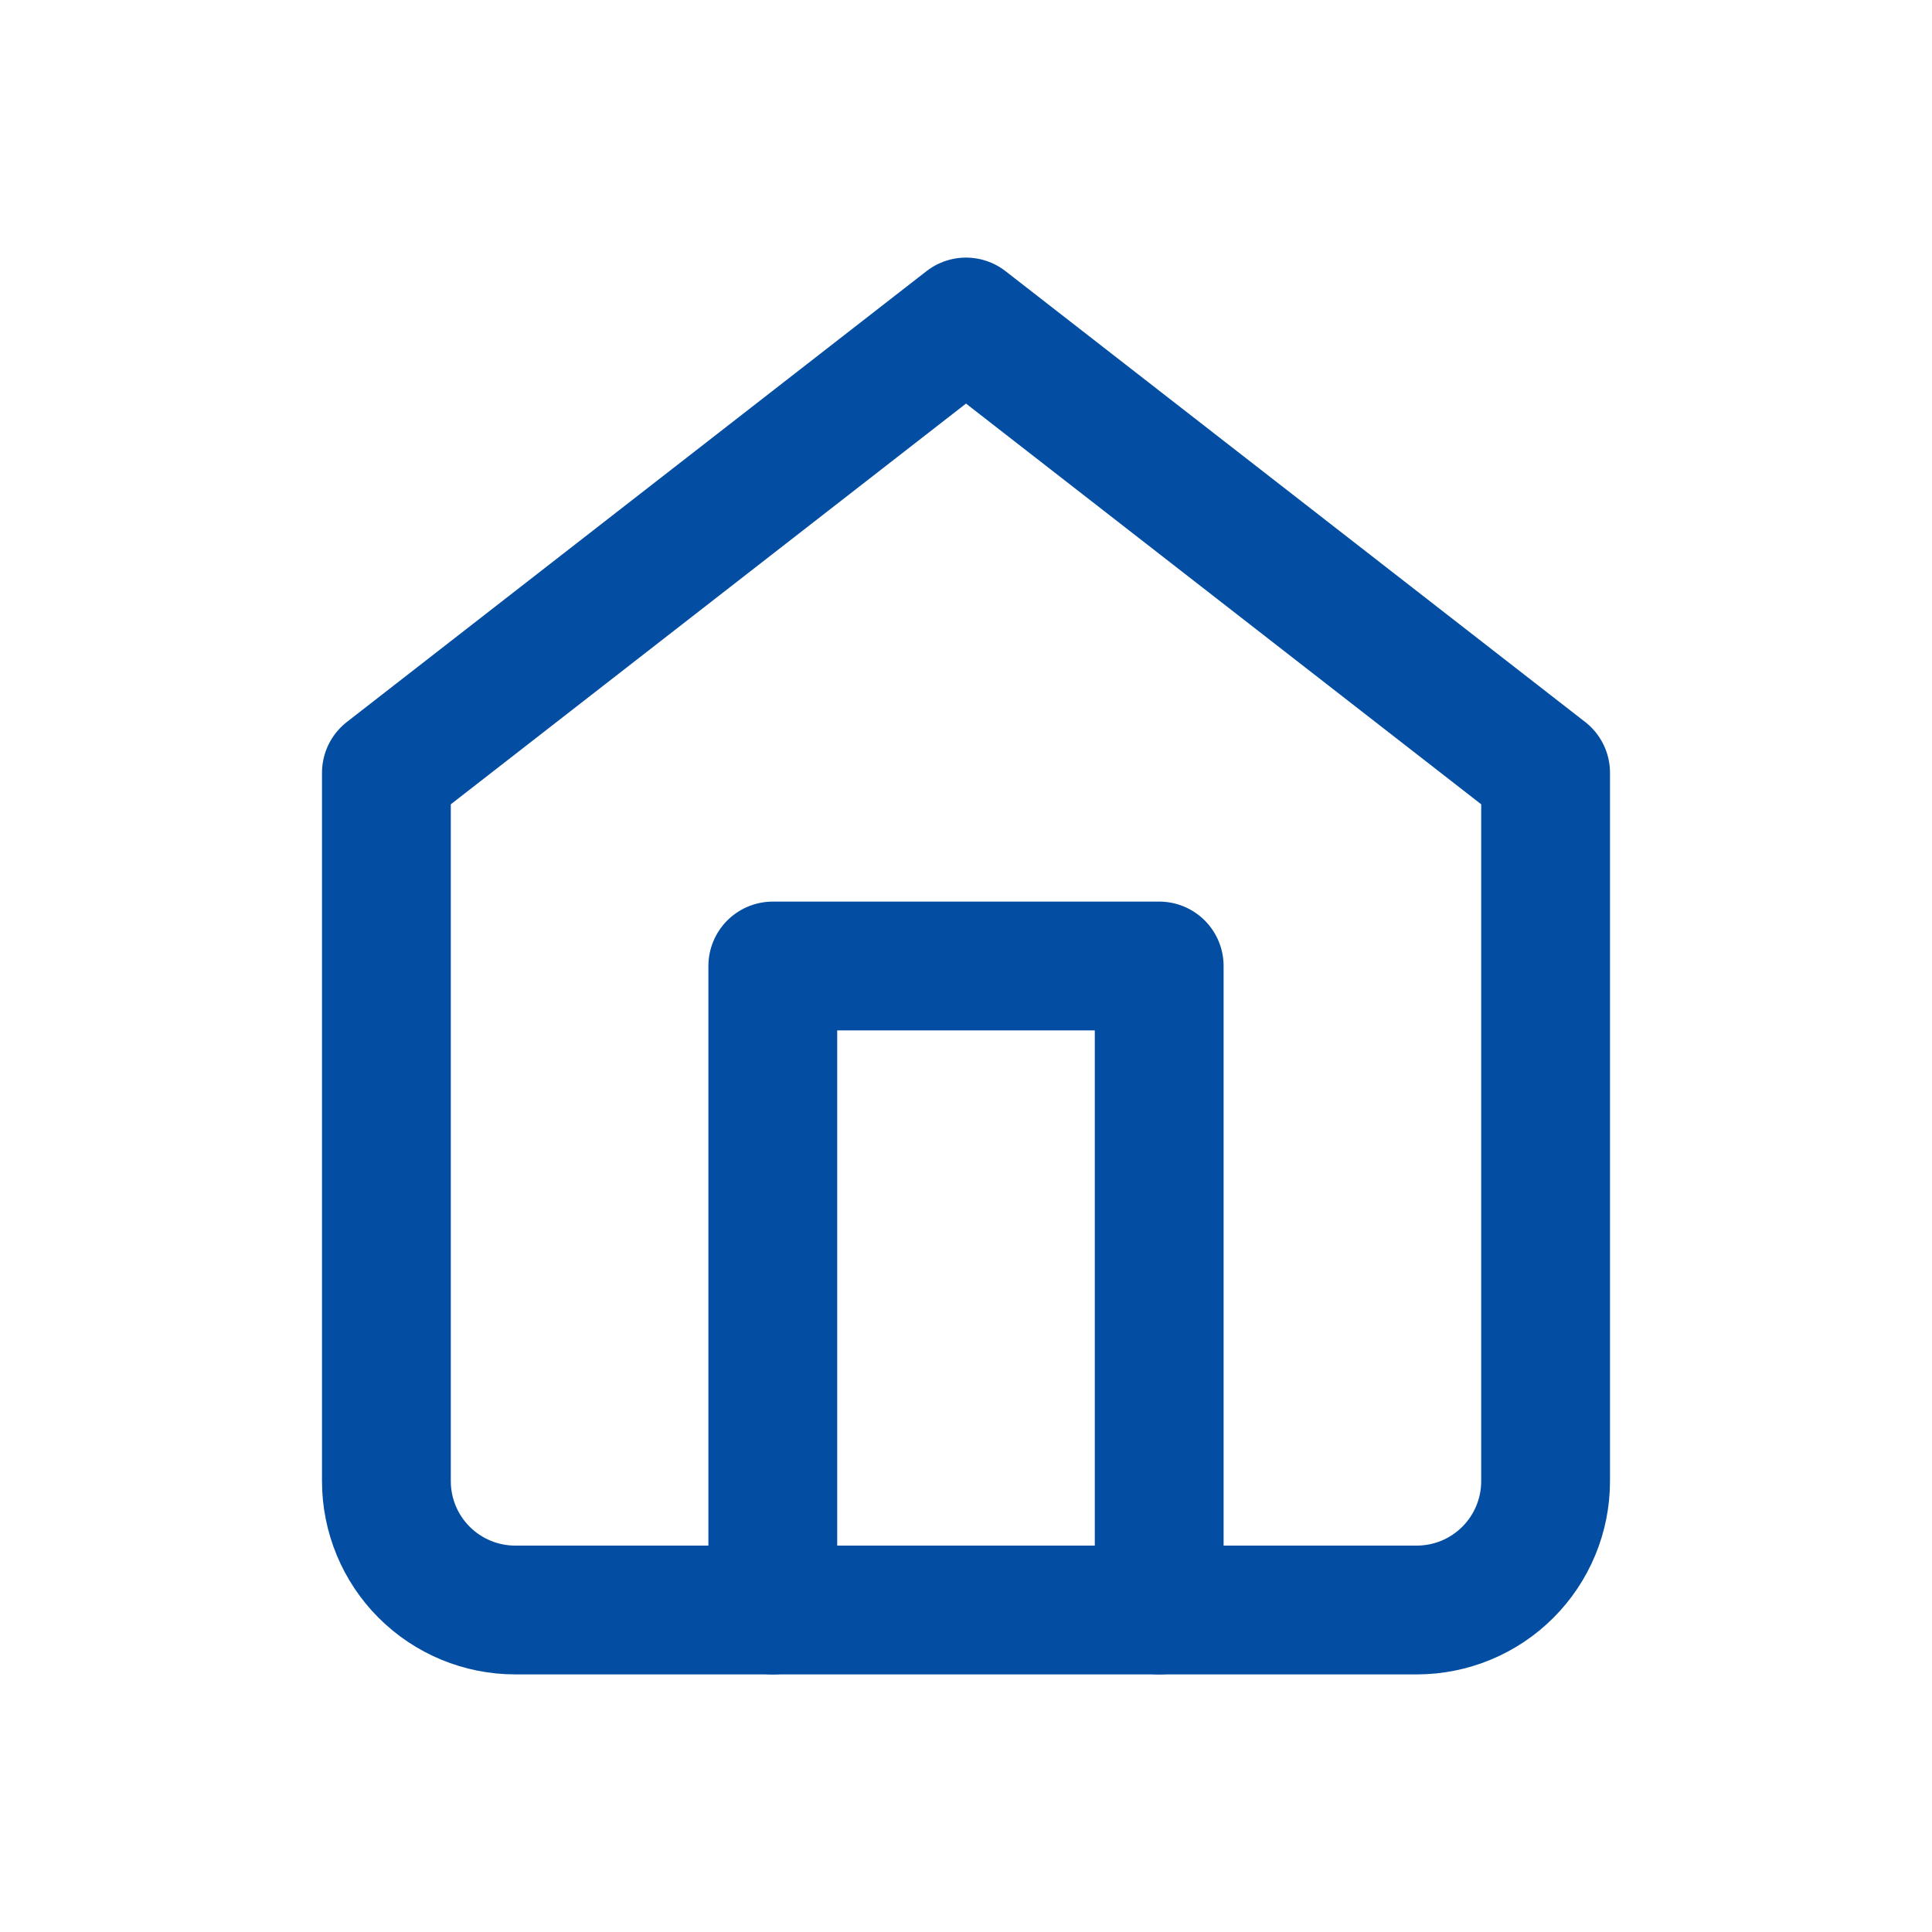 <svg width="30" height="30" viewBox="0 0 30 30" fill="none" xmlns="http://www.w3.org/2000/svg">
<path d="M6 12L15 5L24 12V23C24 23.53 23.789 24.039 23.414 24.414C23.039 24.789 22.53 25 22 25H8C7.47 25 6.961 24.789 6.586 24.414C6.211 24.039 6 23.53 6 23V12Z" stroke="#034EA2" stroke-width="2" stroke-linecap="round" stroke-linejoin="round"/>
<path d="M12 25V15H18V25" stroke="#034EA2" stroke-width="2" stroke-linecap="round" stroke-linejoin="round"/>
</svg>
